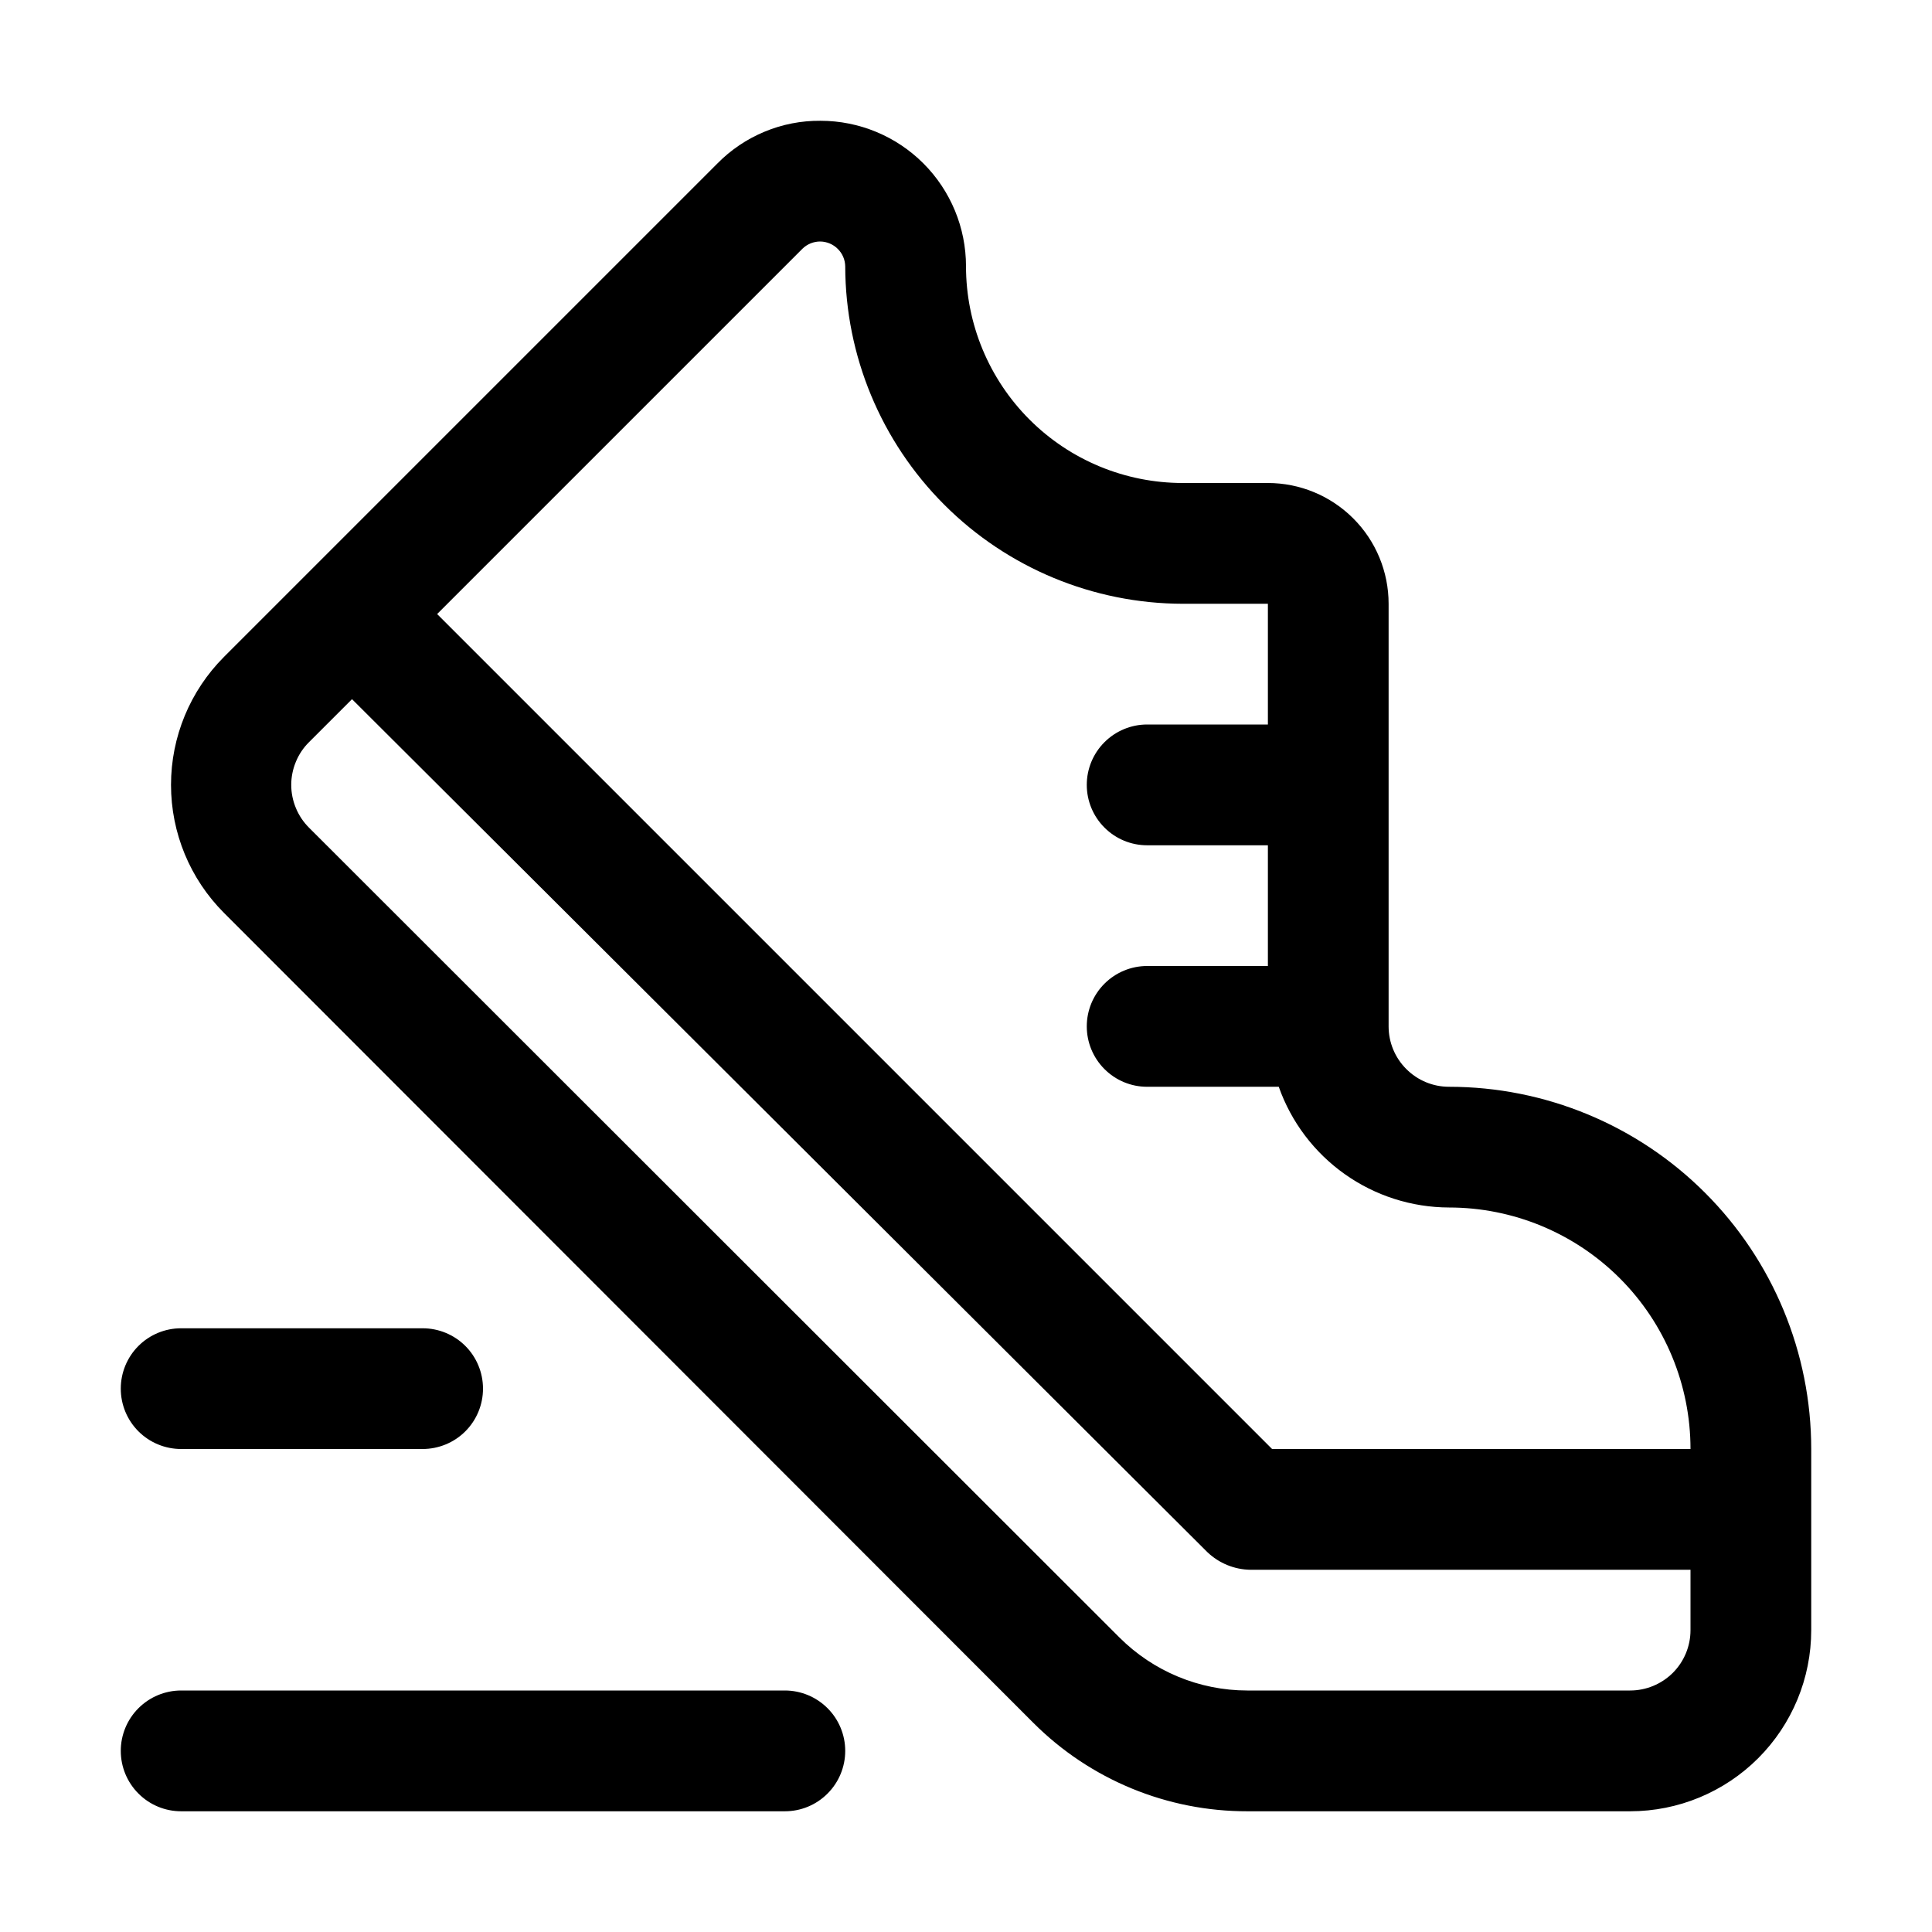 <svg width="35" height="35" viewBox="0 0 35 35" fill="none" xmlns="http://www.w3.org/2000/svg">
<path d="M26.25 19.688C25.96 19.688 25.682 19.573 25.477 19.367C25.271 19.162 25.156 18.884 25.156 18.594V10.938C25.156 10.358 24.926 9.801 24.515 9.391C24.105 8.981 23.549 8.75 22.969 8.75H21.427C20.385 8.75 19.386 8.337 18.65 7.6C17.914 6.864 17.5 5.865 17.5 4.824C17.5 4.125 17.222 3.454 16.728 2.96C16.234 2.466 15.563 2.188 14.864 2.188C14.516 2.185 14.171 2.252 13.85 2.386C13.529 2.519 13.237 2.716 12.994 2.964L4.058 11.9C3.443 12.516 3.098 13.35 3.098 14.219C3.098 15.089 3.443 15.923 4.058 16.538L18.725 31.216C19.234 31.724 19.838 32.126 20.502 32.4C21.166 32.674 21.878 32.814 22.597 32.813H29.531C30.401 32.813 31.236 32.467 31.851 31.852C32.467 31.236 32.812 30.402 32.812 29.532V26.25C32.812 24.51 32.121 22.841 30.89 21.61C29.66 20.379 27.991 19.688 26.25 19.688ZM14.536 4.507C14.579 4.464 14.631 4.431 14.687 4.408C14.743 4.386 14.803 4.374 14.864 4.375C14.982 4.378 15.095 4.426 15.178 4.51C15.262 4.593 15.31 4.706 15.312 4.824C15.315 6.444 15.96 7.998 17.107 9.144C18.252 10.29 19.806 10.935 21.427 10.938H22.969V13.125H20.781C20.491 13.125 20.213 13.241 20.008 13.446C19.803 13.651 19.688 13.929 19.688 14.219C19.688 14.509 19.803 14.787 20.008 14.992C20.213 15.198 20.491 15.313 20.781 15.313H22.969V17.5H20.781C20.491 17.5 20.213 17.616 20.008 17.821C19.803 18.026 19.688 18.304 19.688 18.594C19.688 18.884 19.803 19.162 20.008 19.367C20.213 19.573 20.491 19.688 20.781 19.688H23.166C23.391 20.326 23.809 20.879 24.361 21.27C24.913 21.662 25.573 21.873 26.25 21.875C27.41 21.875 28.523 22.336 29.344 23.157C30.164 23.977 30.625 25.09 30.625 26.25H23.045L7.919 11.124L14.536 4.507ZM29.531 30.625H22.597C21.727 30.625 20.893 30.278 20.278 29.663L5.6 14.996C5.497 14.894 5.416 14.773 5.361 14.64C5.305 14.506 5.276 14.364 5.276 14.219C5.276 14.075 5.305 13.932 5.361 13.798C5.416 13.665 5.497 13.544 5.6 13.443L6.377 12.666L21.875 28.121C22.085 28.32 22.362 28.434 22.652 28.438H30.625V29.532C30.625 29.822 30.51 30.1 30.305 30.305C30.099 30.51 29.821 30.625 29.531 30.625ZM15.312 31.719C15.312 32.009 15.197 32.287 14.992 32.492C14.787 32.698 14.509 32.813 14.219 32.813H3.281C2.991 32.813 2.713 32.698 2.508 32.492C2.303 32.287 2.188 32.009 2.188 31.719C2.188 31.429 2.303 31.151 2.508 30.946C2.713 30.741 2.991 30.625 3.281 30.625H14.219C14.509 30.625 14.787 30.741 14.992 30.946C15.197 31.151 15.312 31.429 15.312 31.719ZM2.188 25.157C2.188 24.866 2.303 24.588 2.508 24.383C2.713 24.178 2.991 24.063 3.281 24.063H7.656C7.946 24.063 8.225 24.178 8.43 24.383C8.635 24.588 8.75 24.866 8.75 25.157C8.75 25.447 8.635 25.725 8.43 25.93C8.225 26.135 7.946 26.25 7.656 26.25H3.281C2.991 26.25 2.713 26.135 2.508 25.93C2.303 25.725 2.188 25.447 2.188 25.157Z" fill="black"/>
</svg>
